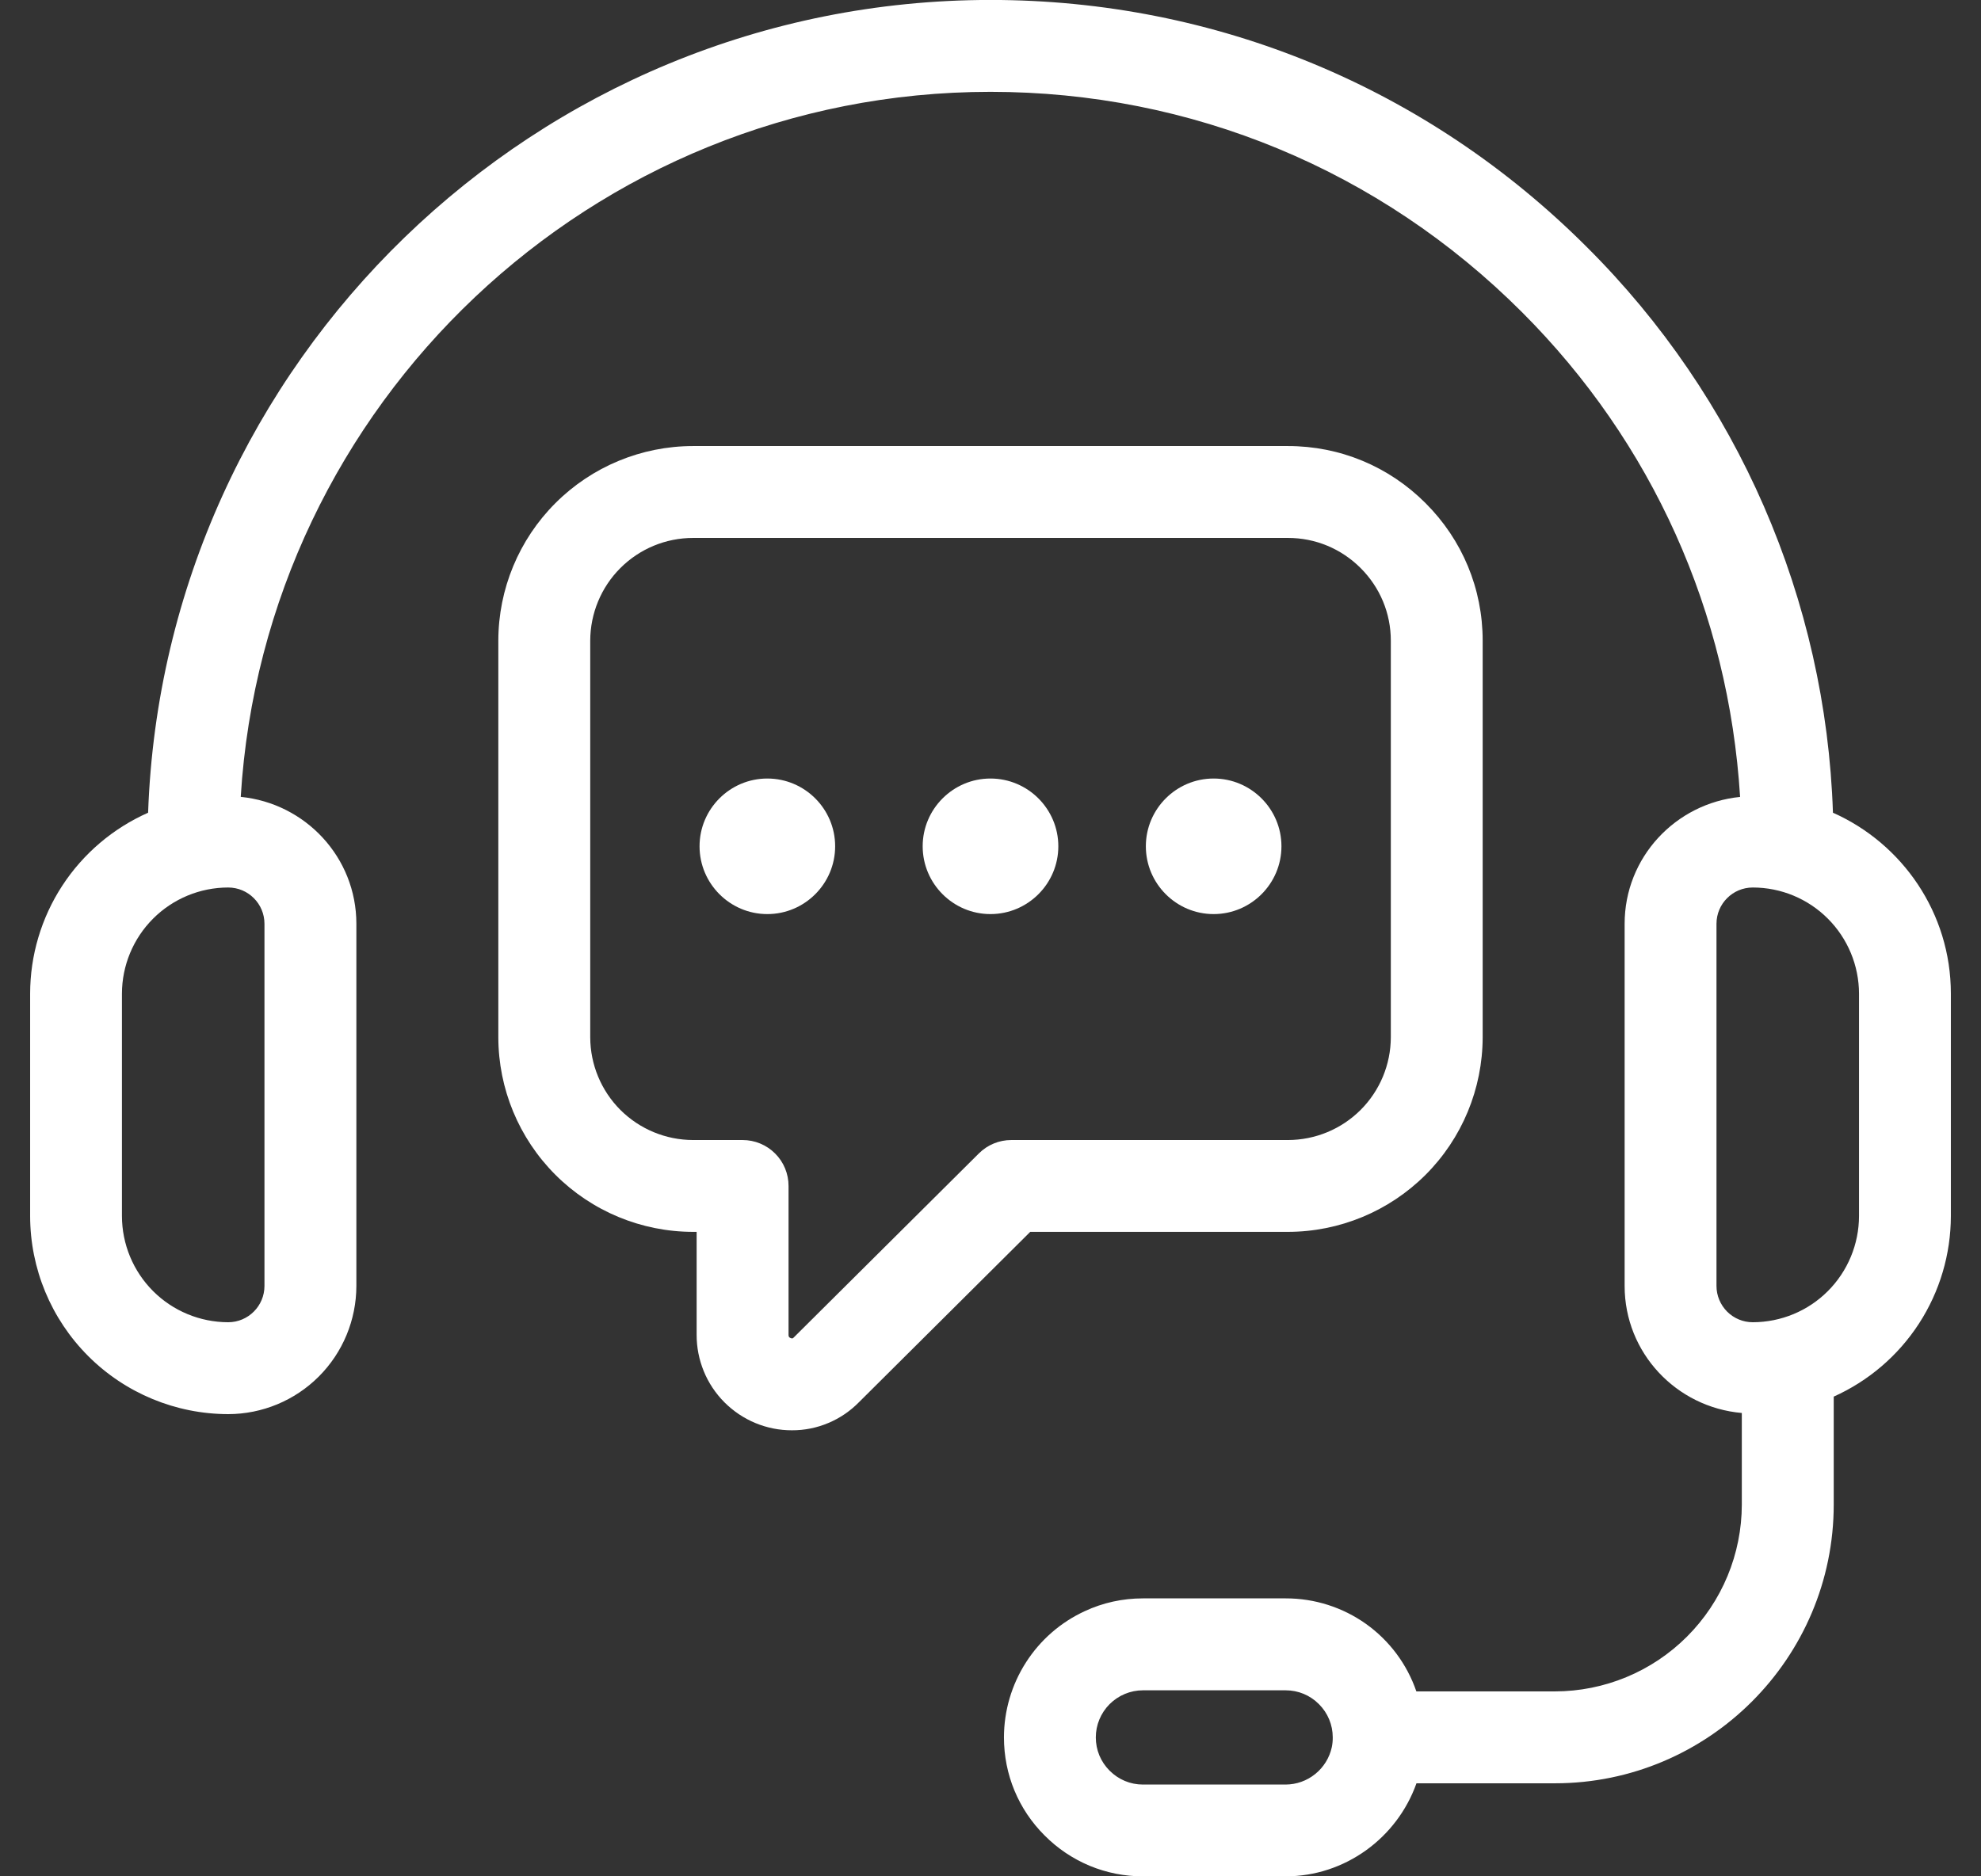 <svg width="38" height="36" viewBox="0 0 38 36" fill="none" xmlns="http://www.w3.org/2000/svg">
<rect x="0" y="0" width="38" height="36" fill="#333333" stroke="none"/>
<path d="M35.16 15.593C35.026 11.506 33.337 7.624 30.439 4.74C27.382 1.682 23.319 -0.001 19 -0.001C10.276 -0.001 3.148 6.943 2.841 15.593C2.168 15.891 1.596 16.378 1.194 16.994C0.793 17.61 0.578 18.33 0.578 19.066V23.332C0.579 24.34 0.979 25.305 1.692 26.018C2.404 26.73 3.37 27.131 4.378 27.132C5.029 27.131 5.654 26.872 6.115 26.411C6.576 25.95 6.835 25.325 6.836 24.673V17.724C6.836 16.451 5.86 15.412 4.618 15.289C5.077 7.753 11.35 1.762 19 1.762C22.849 1.762 26.469 3.262 29.193 5.987C31.695 8.488 33.159 11.749 33.379 15.29C32.139 15.414 31.164 16.452 31.164 17.724V24.673C31.164 25.956 32.156 27.001 33.412 27.11V28.866C33.411 29.817 33.033 30.728 32.36 31.401C31.688 32.073 30.776 32.451 29.825 32.452H27.169C26.99 31.93 26.652 31.477 26.203 31.157C25.753 30.837 25.214 30.666 24.662 30.667H21.925C21.532 30.667 21.154 30.751 20.809 30.912C20.346 31.125 19.954 31.467 19.68 31.896C19.405 32.325 19.259 32.824 19.258 33.333C19.258 34.047 19.536 34.716 20.039 35.217C20.286 35.466 20.58 35.663 20.903 35.798C21.227 35.932 21.574 36.001 21.925 36H24.662C25.797 36 26.798 35.266 27.171 34.215H29.825C32.775 34.215 35.175 31.815 35.175 28.866V26.796C35.843 26.496 36.411 26.01 36.81 25.395C37.209 24.78 37.421 24.064 37.422 23.331V19.064C37.422 17.517 36.491 16.184 35.16 15.593ZM5.073 17.724V24.673C5.073 25.056 4.761 25.369 4.377 25.369C3.837 25.368 3.319 25.154 2.937 24.772C2.555 24.39 2.34 23.872 2.339 23.331V19.065C2.34 18.525 2.555 18.007 2.937 17.625C3.319 17.243 3.837 17.028 4.377 17.028C4.761 17.028 5.073 17.34 5.073 17.724ZM25.547 33.522C25.503 33.725 25.391 33.906 25.23 34.036C25.069 34.167 24.869 34.238 24.662 34.239H21.924C21.683 34.239 21.457 34.145 21.284 33.972C21.2 33.888 21.134 33.789 21.088 33.68C21.043 33.57 21.02 33.453 21.02 33.334C21.02 33.095 21.116 32.865 21.285 32.696C21.455 32.527 21.684 32.431 21.924 32.431H24.662C24.903 32.431 25.129 32.524 25.301 32.697C25.471 32.867 25.565 33.094 25.565 33.334C25.566 33.399 25.559 33.464 25.547 33.522ZM35.66 23.331C35.659 23.872 35.444 24.39 35.062 24.772C34.681 25.154 34.163 25.368 33.622 25.369C33.438 25.369 33.261 25.296 33.13 25.165C33 25.034 32.926 24.857 32.926 24.673V17.724C32.926 17.34 33.238 17.028 33.622 17.028C34.163 17.028 34.681 17.243 35.062 17.625C35.444 18.007 35.659 18.525 35.66 19.065V23.331Z" fill="white"/>
<path d="M24.706 23.635C25.696 23.634 26.645 23.24 27.346 22.54C28.046 21.84 28.439 20.891 28.441 19.901V12.292C28.441 11.297 28.052 10.359 27.345 9.653C26.639 8.947 25.702 8.558 24.706 8.558H13.293C12.303 8.559 11.354 8.953 10.654 9.653C9.954 10.353 9.56 11.302 9.559 12.292V19.901C9.56 20.891 9.954 21.84 10.654 22.54C11.354 23.24 12.303 23.634 13.293 23.635H13.363V25.607C13.362 25.848 13.409 26.086 13.5 26.309C13.591 26.532 13.726 26.734 13.896 26.905C14.066 27.075 14.268 27.211 14.49 27.303C14.712 27.395 14.951 27.443 15.192 27.442C15.432 27.443 15.671 27.395 15.892 27.301C16.114 27.208 16.314 27.07 16.482 26.898L19.762 23.635H24.706ZM18.778 22.129L15.228 25.659C15.212 25.676 15.2 25.688 15.167 25.673C15.126 25.657 15.126 25.631 15.126 25.607V22.754C15.126 22.52 15.034 22.296 14.868 22.131C14.703 21.966 14.479 21.873 14.245 21.873H13.294C12.771 21.872 12.27 21.664 11.9 21.295C11.531 20.925 11.323 20.424 11.322 19.901V12.292C11.323 11.77 11.531 11.268 11.9 10.899C12.27 10.529 12.771 10.321 13.294 10.321H24.707C25.232 10.321 25.726 10.526 26.1 10.899C26.474 11.273 26.679 11.768 26.679 12.292V19.901C26.678 20.424 26.47 20.925 26.1 21.295C25.731 21.664 25.23 21.872 24.707 21.873H19.399C19.166 21.873 18.943 21.965 18.778 22.129Z" fill="white"/>
<path d="M14.719 14.937C14.002 14.937 13.419 15.521 13.419 16.237C13.419 16.954 14.003 17.538 14.719 17.538C15.436 17.538 16.02 16.954 16.02 16.237C16.02 15.521 15.437 14.937 14.719 14.937ZM18.999 14.937C18.283 14.937 17.699 15.521 17.699 16.237C17.699 16.954 18.283 17.538 18.999 17.538C19.717 17.538 20.301 16.954 20.301 16.237C20.301 15.521 19.717 14.937 18.999 14.937ZM23.28 14.937C22.563 14.937 21.98 15.521 21.98 16.237C21.98 16.954 22.564 17.538 23.28 17.538C23.997 17.538 24.581 16.954 24.581 16.237C24.581 15.521 23.997 14.937 23.28 14.937Z" fill="white"/>
</svg>
